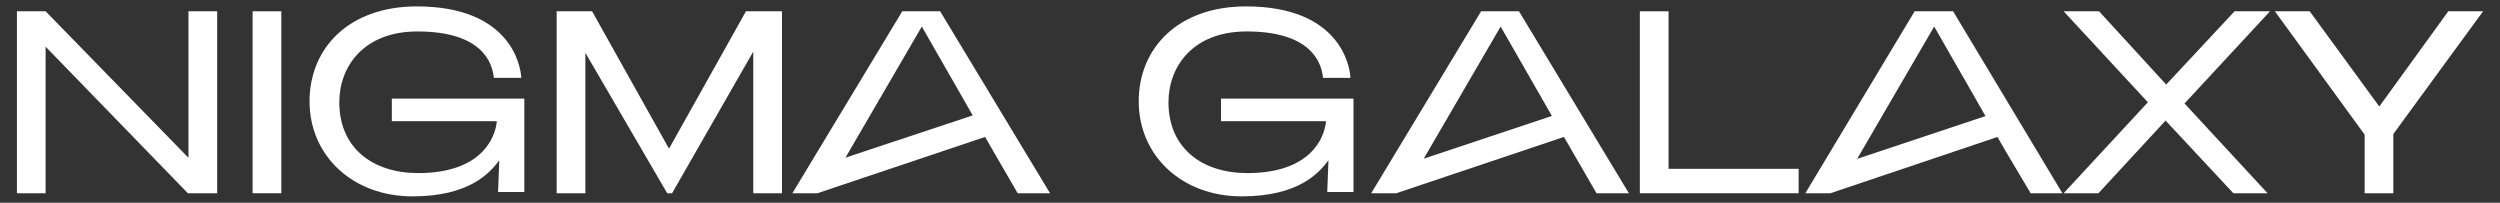 <?xml version="1.0" encoding="utf-8"?>
<!-- Generator: Adobe Illustrator 24.3.0, SVG Export Plug-In . SVG Version: 6.00 Build 0)  -->
<svg version="1.1" id="Layer_1" xmlns="http://www.w3.org/2000/svg" xmlns:xlink="http://www.w3.org/1999/xlink" x="0px" y="0px"
	 viewBox="0 0 1035 83.93" style="enable-background:new 0 0 1035 83.93;" xml:space="preserve">
<rect x="0" y="0" width="1035" height="83.93" fill="#333333" stroke="none"/>
<style type="text/css">
	.st0{fill:#FFFFFF;}
</style>
<g>
	<polygon class="st0" points="78.03,65.34 18.88,4.67 7,4.67 7,80 18.88,80 18.88,19.33 77.78,80 89.91,80 89.91,4.67 78.03,4.67 	
		"/>
	<rect x="104.58" y="4.67" class="st0" width="11.88" height="75.33"/>
	<polygon class="st0" points="276.97,61.55 245.12,4.67 230.46,4.67 230.46,80 242.34,80 242.34,21.86 276.22,80 278.24,80 
		311.86,21.35 311.86,80 323.74,80 323.74,4.67 308.83,4.67 	"/>
	<path class="st0" d="M373.54,4.67L328.04,80h10.36l69.43-23.31l3.37,5.86L421.32,80h13.4l-45.5-75.33H373.54z M381.63,10.99
		l21.08,36.78l-52.69,17.5L381.63,10.99z"/>
	<polygon class="st0" points="690.78,4.67 678.9,4.67 678.9,80 744.63,80 744.63,69.89 690.78,69.89 	"/>
	<polygon class="st0" points="925.12,4.67 896.8,35 869,4.67 854.34,4.67 889.22,42.34 854.34,80 868.75,80 896.55,49.92 924.61,80 
		938.77,80 904.39,42.84 939.78,4.67 	"/>
	<polygon class="st0" points="1013.59,4.67 985.03,44.1 956.21,4.67 941.8,4.67 978.96,55.73 978.96,80 990.84,80 990.84,55.48 
		1028,4.67 	"/>
	<path class="st0" d="M613.18,4.67L567.68,80h10.36l69.43-23.31L660.96,80h13.4l-45.5-75.33H613.18z M621.27,10.99l21.21,37
		l-53.05,17.68L621.27,10.99z"/>
	<path class="st0" d="M792.66,4.67L747.41,80h10.36l69.18-23.3l3.37,5.86L840.69,80h13.14L808.58,4.67H792.66z M800.75,10.99
		l21.25,37.07l-53.15,17.72L800.75,10.99z"/>
</g>
<path class="st0" d="M162.21,50.17h43.48c-0.65,7.3-6.77,21.49-32.61,21.49c-18.58,0-32.61-10.23-32.61-29.32
	c0-14.73,10.04-29.32,32.36-29.32c26.92,0,31.09,13.14,31.6,19.21h11.38c-0.25-5.56-4.91-29.58-43.23-29.58
	c-28.19,0-44.43,17.31-44.43,39.31c0,22.32,17.66,39.33,42.65,39.33c23.74,0,32.12-9.88,35.91-14.94l-0.51,13.14h10.87V40.82h-54.85
	V50.17z"/>
<path class="st0" d="M505.49,50.17h43.48c-0.65,7.3-6.77,21.49-32.61,21.49c-18.58,0-32.61-10.23-32.61-29.32
	c0-14.73,10.04-29.32,32.36-29.32c26.92,0,31.09,13.14,31.6,19.21h11.38c-0.25-5.56-4.91-29.58-43.23-29.58
	c-28.19,0-44.43,17.31-44.43,39.31c0,22.32,17.66,39.33,42.65,39.33c23.74,0,32.12-9.88,35.91-14.94l-0.51,13.14h10.87V40.82h-54.85
	V50.17z"/>
</svg>
